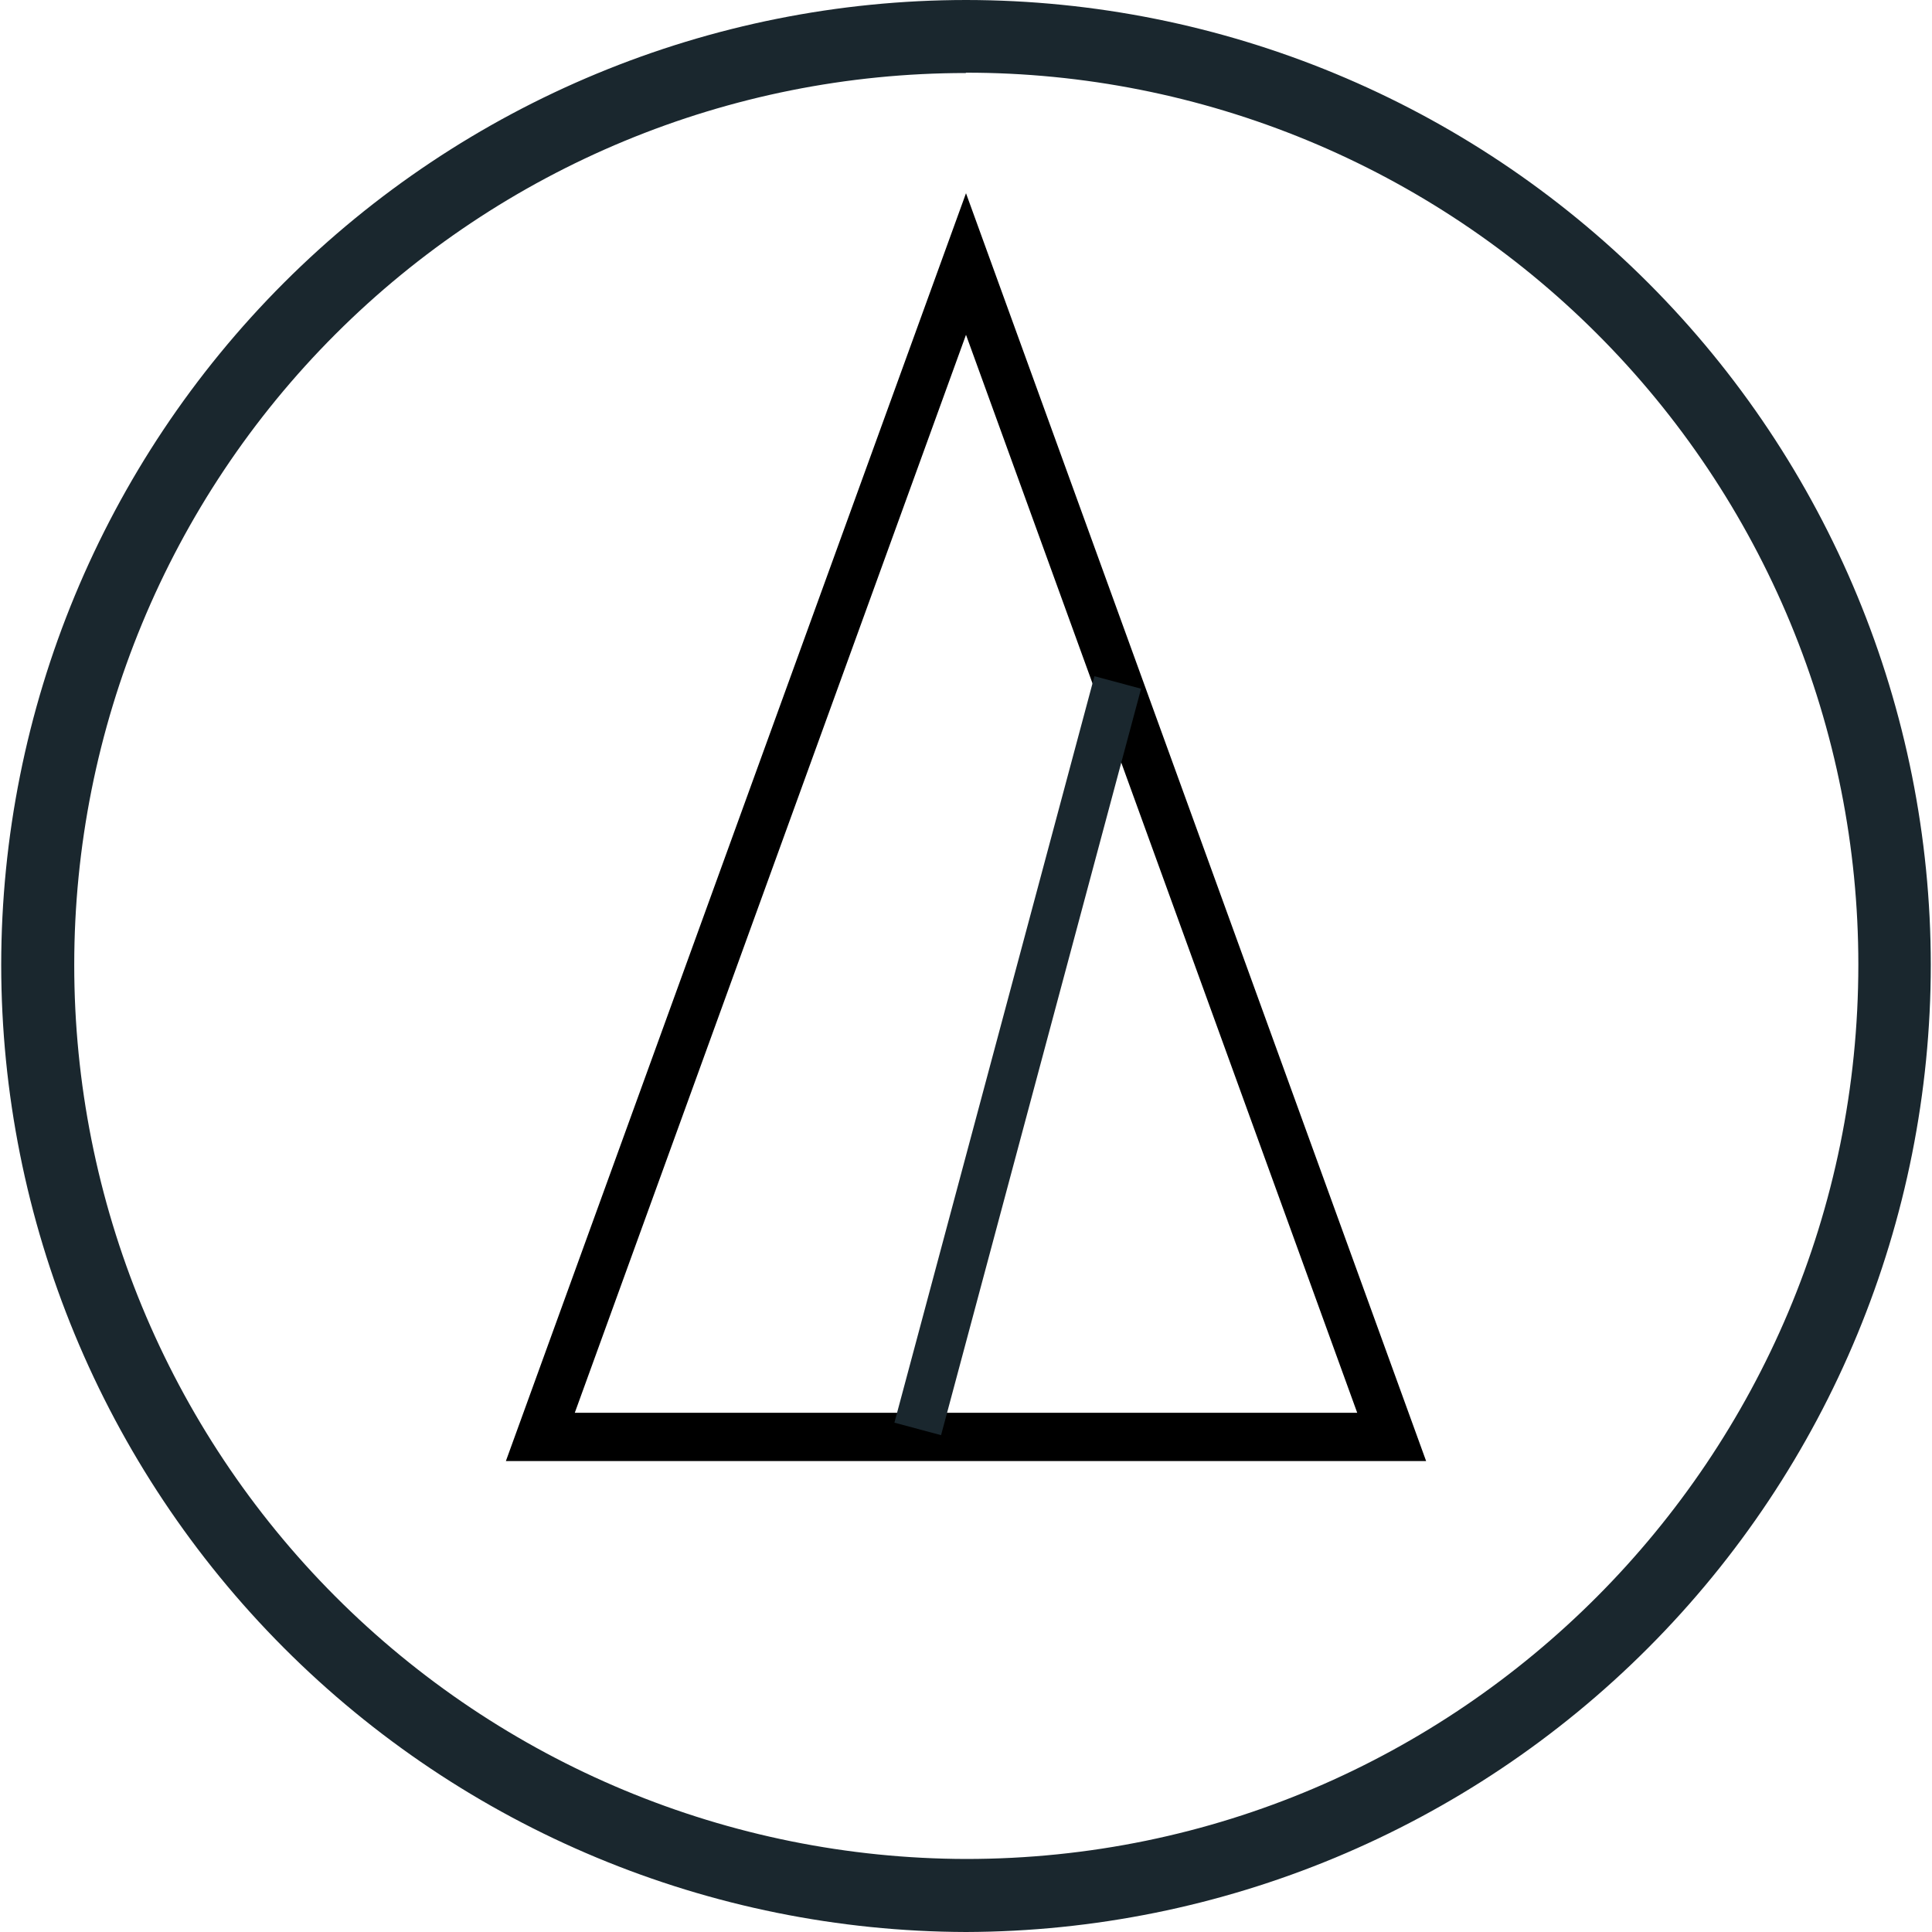 <svg width="40" height="40" viewBox="0 0 40 40" fill="none" xmlns="http://www.w3.org/2000/svg">
<g clip-path="url(#clip0_4051_6096)">
<path d="M20 0C14.704 0.003 9.625 2.109 5.879 5.854C2.134 9.599 0.028 14.678 0.025 19.975C0.027 25.277 2.131 30.362 5.875 34.115C9.619 37.869 14.699 39.985 20 40C25.302 39.985 30.382 37.869 34.126 34.115C37.87 30.362 39.974 25.277 39.975 19.975C39.972 14.679 37.868 9.601 34.124 5.856C30.38 2.111 25.303 0.005 20.007 0L20 0ZM20 1.505C22.426 1.503 24.828 1.98 27.07 2.907C29.311 3.834 31.348 5.194 33.063 6.909C34.779 8.623 36.14 10.659 37.069 12.9C37.997 15.141 38.475 17.543 38.475 19.968C38.475 30.173 30.212 38.488 20 38.488C15.098 38.477 10.401 36.521 6.94 33.05C3.478 29.579 1.535 24.877 1.537 19.975C1.537 15.079 3.481 10.384 6.942 6.922C10.404 3.459 15.098 1.513 19.994 1.512L20 1.505Z" fill="#1A272E"/>
<path d="M11.187 29.75L20 5.466L28.813 29.75H11.187Z" stroke="black"/>
<rect x="22.659" y="14" width="1" height="16" transform="rotate(15 22.659 14)" fill="#1A272E"/>
</g>
<defs>
<clipPath id="clip0_4051_6096">
<rect width="40" height="40" fill="white"/>
</clipPath>
</defs>
</svg>
